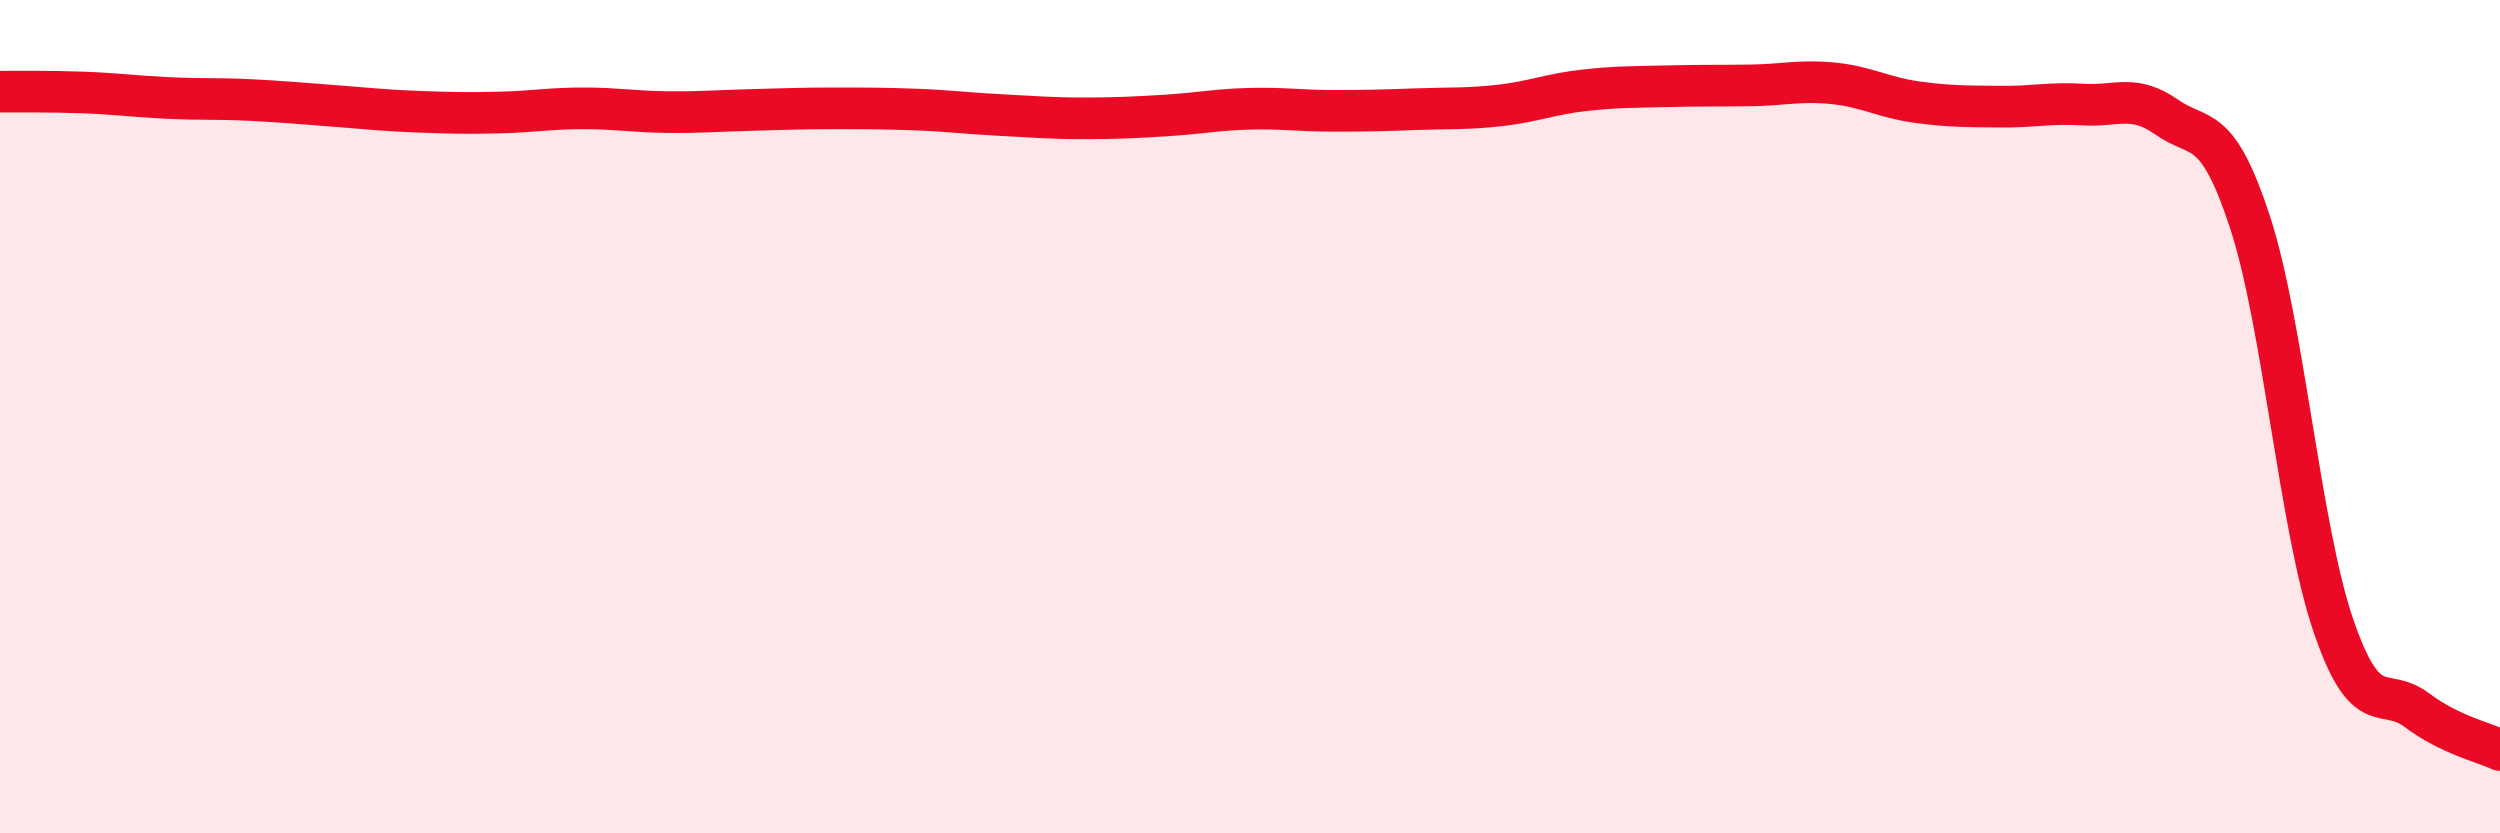 
    <svg width="60" height="20" viewBox="0 0 60 20" xmlns="http://www.w3.org/2000/svg">
      <path
        d="M 0,2.2 C 0.4,2.2 1.2,2.19 2,2.22 C 2.8,2.25 3.2,2.31 4,2.35 C 4.8,2.39 5.2,2.36 6,2.4 C 6.8,2.44 7.2,2.48 8,2.54 C 8.8,2.6 9.2,2.65 10,2.68 C 10.8,2.71 11.2,2.72 12,2.7 C 12.8,2.68 13.2,2.6 14,2.6 C 14.8,2.6 15.2,2.68 16,2.69 C 16.8,2.7 17.2,2.66 18,2.64 C 18.8,2.62 19.2,2.6 20,2.6 C 20.8,2.6 21.2,2.6 22,2.63 C 22.8,2.66 23.2,2.72 24,2.76 C 24.8,2.8 25.2,2.84 26,2.84 C 26.8,2.84 27.2,2.82 28,2.77 C 28.8,2.72 29.2,2.63 30,2.61 C 30.8,2.59 31.2,2.66 32,2.66 C 32.8,2.66 33.2,2.65 34,2.62 C 34.8,2.59 35.2,2.62 36,2.53 C 36.8,2.44 37.2,2.26 38,2.17 C 38.8,2.08 39.2,2.09 40,2.07 C 40.8,2.05 41.2,2.06 42,2.05 C 42.8,2.04 43.2,1.92 44,2 C 44.8,2.08 45.2,2.34 46,2.45 C 46.8,2.56 47.2,2.55 48,2.56 C 48.8,2.57 49.2,2.46 50,2.51 C 50.8,2.56 51.2,2.25 52,2.81 C 52.8,3.37 53.2,2.89 54,5.33 C 54.8,7.77 55.2,12.67 56,15.01 C 56.8,17.35 57.2,16.44 58,17.04 C 58.8,17.64 59.6,17.81 60,18L60 20L0 20Z"
        fill="#EB0A25"
        opacity="0.1"
        stroke-linecap="round"
        stroke-linejoin="round"
      />
      <path
        d="M 0,2.2 C 0.4,2.2 1.2,2.19 2,2.22 C 2.8,2.25 3.2,2.31 4,2.35 C 4.8,2.39 5.2,2.36 6,2.4 C 6.8,2.44 7.2,2.48 8,2.54 C 8.8,2.6 9.2,2.65 10,2.68 C 10.8,2.71 11.2,2.72 12,2.7 C 12.8,2.68 13.2,2.6 14,2.6 C 14.8,2.6 15.2,2.68 16,2.69 C 16.8,2.7 17.2,2.66 18,2.64 C 18.8,2.62 19.2,2.6 20,2.6 C 20.8,2.6 21.2,2.6 22,2.63 C 22.8,2.66 23.2,2.72 24,2.76 C 24.8,2.8 25.2,2.84 26,2.84 C 26.8,2.84 27.2,2.82 28,2.77 C 28.8,2.72 29.2,2.63 30,2.61 C 30.8,2.59 31.2,2.66 32,2.66 C 32.8,2.66 33.2,2.65 34,2.62 C 34.8,2.59 35.2,2.62 36,2.53 C 36.8,2.44 37.2,2.26 38,2.17 C 38.8,2.08 39.2,2.09 40,2.07 C 40.8,2.05 41.2,2.06 42,2.05 C 42.8,2.04 43.2,1.92 44,2 C 44.8,2.08 45.2,2.34 46,2.45 C 46.8,2.56 47.2,2.55 48,2.56 C 48.8,2.57 49.2,2.46 50,2.51 C 50.8,2.56 51.2,2.25 52,2.81 C 52.8,3.37 53.2,2.89 54,5.33 C 54.8,7.77 55.2,12.67 56,15.01 C 56.8,17.35 57.2,16.44 58,17.04 C 58.8,17.64 59.6,17.81 60,18"
        stroke="#EB0A25"
        stroke-width="1"
        fill="none"
        stroke-linecap="round"
        stroke-linejoin="round"
      />
    </svg>
  